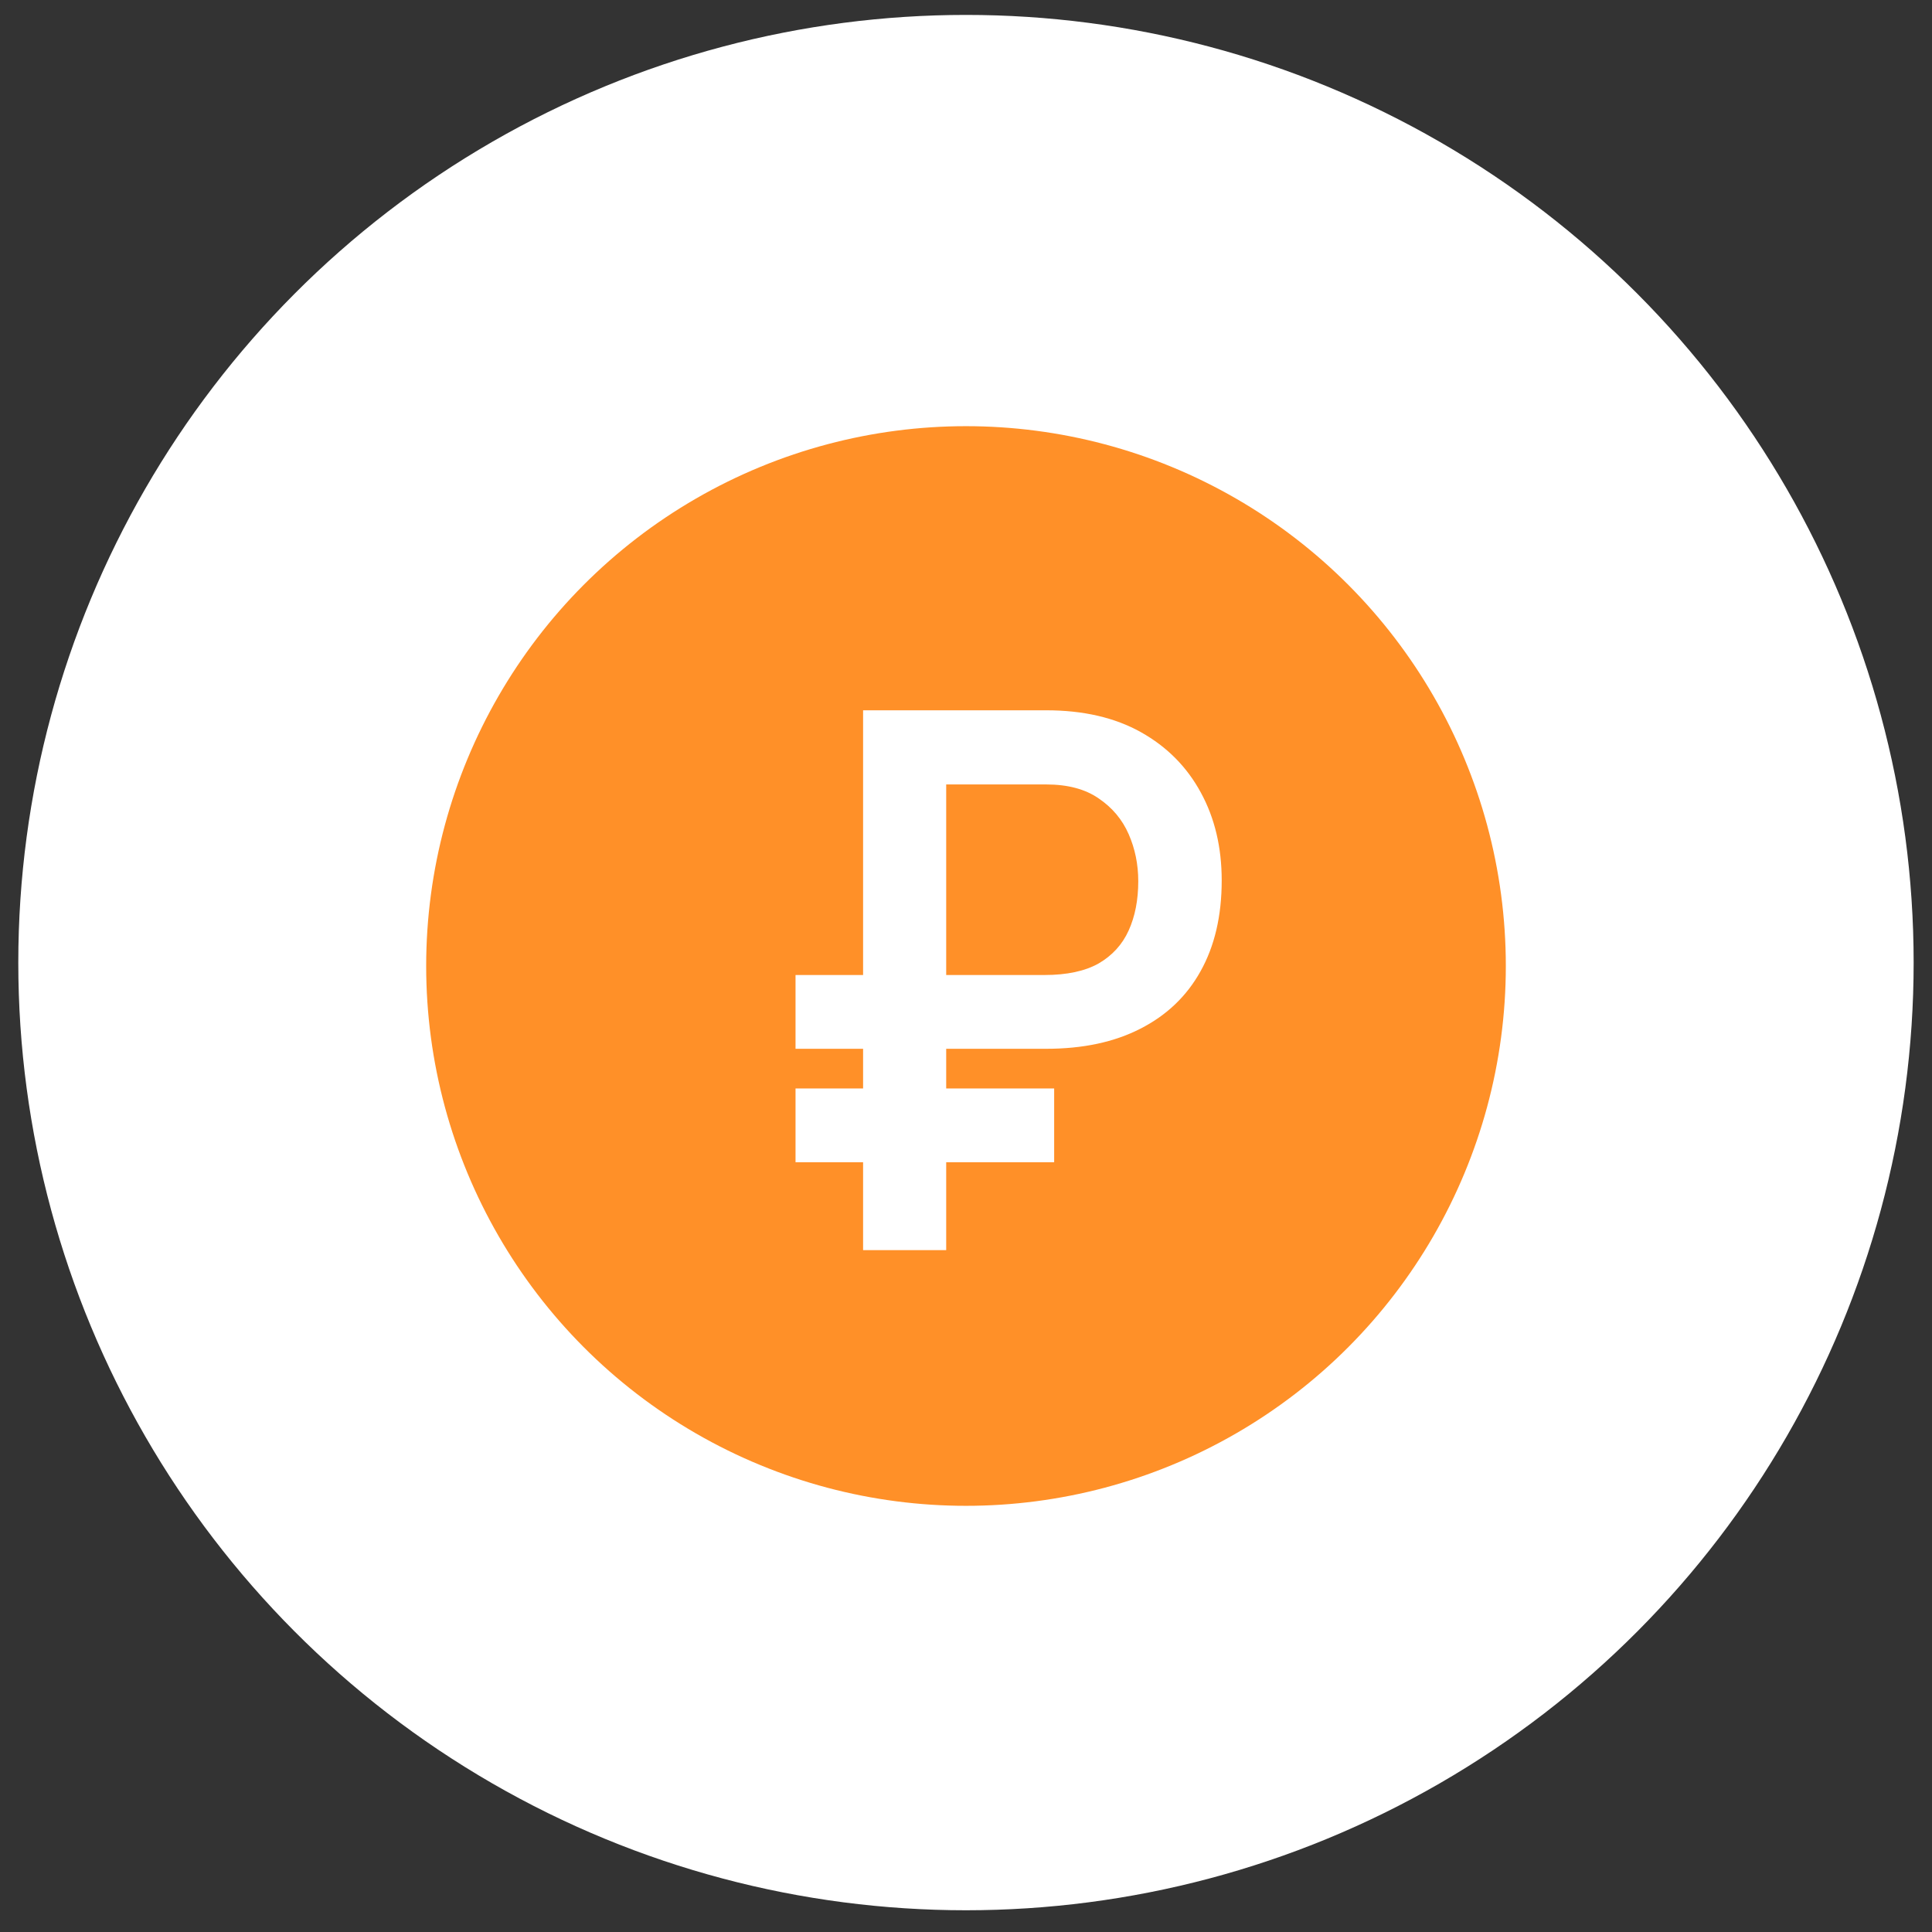 <svg width="68" height="68" viewBox="0 0 68 68" fill="none" xmlns="http://www.w3.org/2000/svg">
<rect x="0" y="0" width="68" height="68" fill="#333333" stroke="none"/>
<circle cx="33.999" cy="33.88" r="33.355" fill="white"/>
<circle cx="34" cy="34" r="19" fill="#FF9028"/>
<path d="M36.823 36.914H28V34.317H36.765C37.549 34.317 38.183 34.182 38.664 33.913C39.146 33.634 39.5 33.247 39.725 32.751C39.95 32.255 40.063 31.677 40.063 31.016C40.063 30.424 39.95 29.872 39.725 29.358C39.5 28.845 39.15 28.428 38.676 28.106C38.202 27.775 37.584 27.61 36.823 27.61H33.303V44H30.378V25H36.823C38.128 25 39.239 25.257 40.156 25.77C41.073 26.283 41.776 26.992 42.266 27.897C42.755 28.793 43 29.824 43 30.99C43 32.234 42.751 33.3 42.254 34.187C41.765 35.066 41.057 35.74 40.133 36.209C39.216 36.679 38.113 36.914 36.823 36.914ZM37.103 38.31V40.907H28V38.31H37.103Z" fill="white"/>
</svg>
